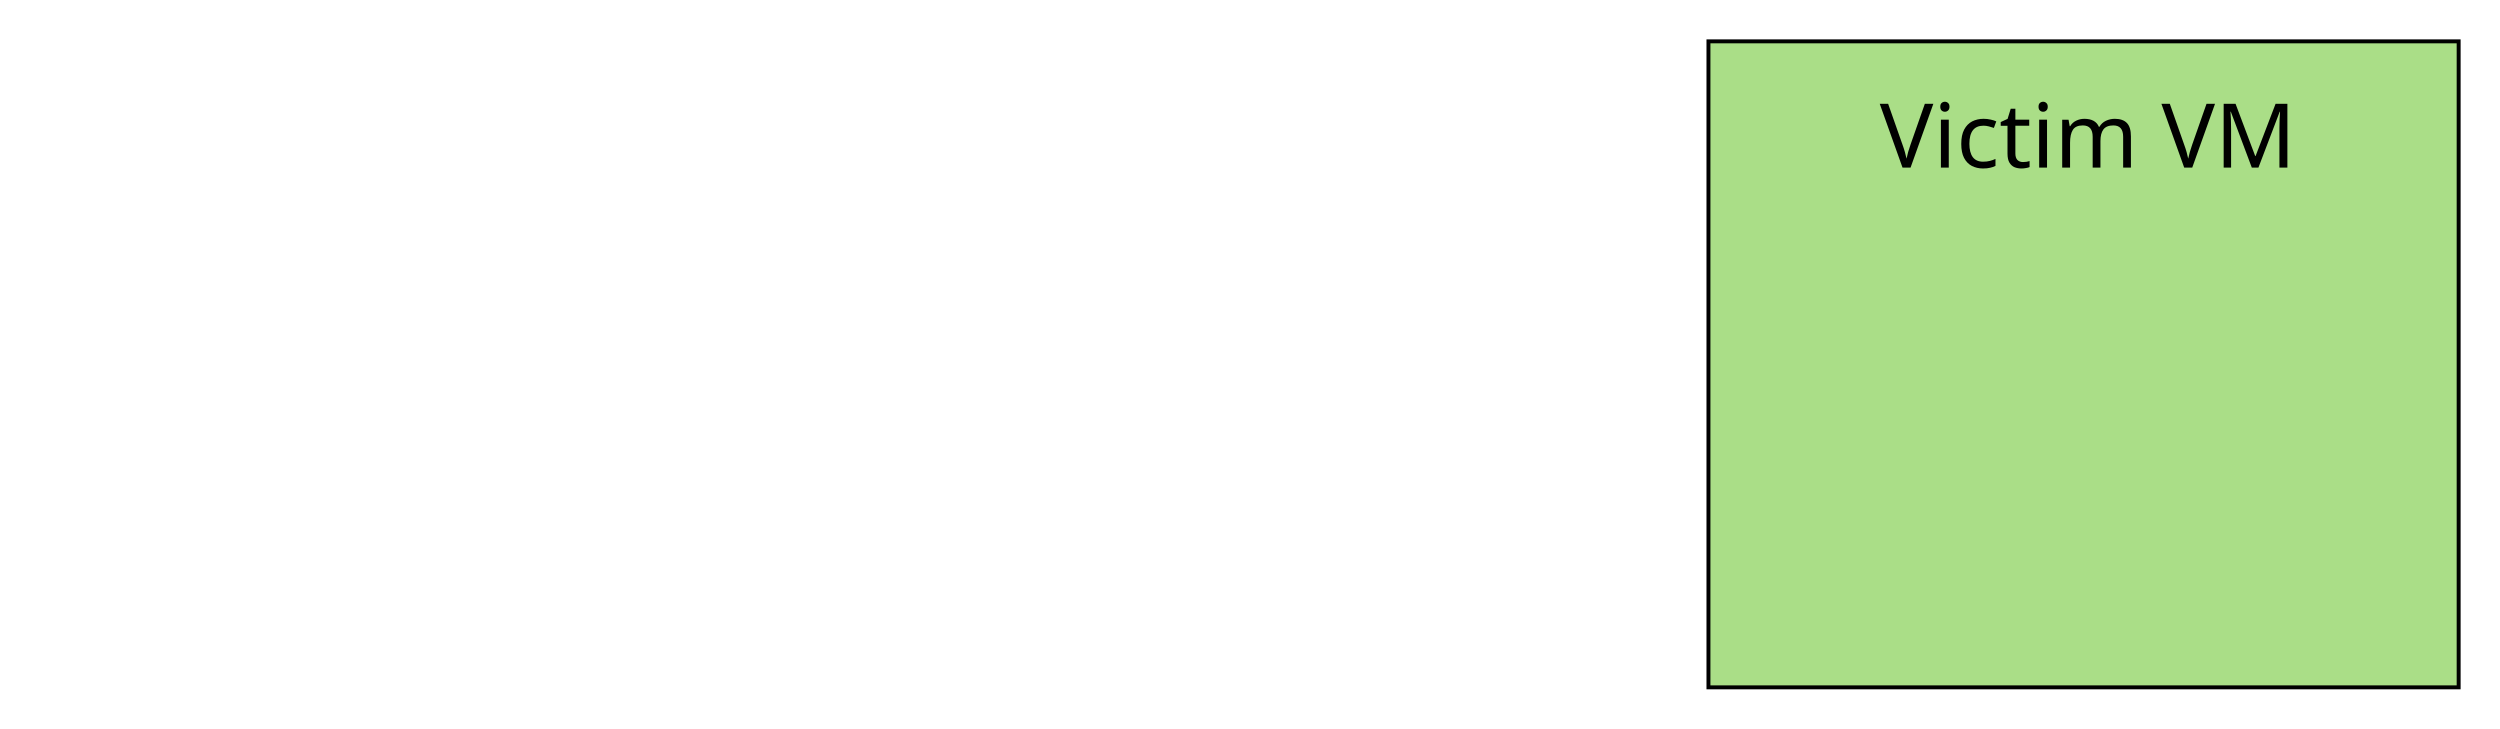 <?xml version="1.0" encoding="utf-8"?>
<svg height="92.521mm" id="svg8" version="1.1" viewBox="0 0 317.417 92.521" width="317.417mm" xmlns="http://www.w3.org/2000/svg" xmlns:cc="http://creativecommons.org/ns#" xmlns:dc="http://purl.org/dc/elements/1.1/" xmlns:rdf="http://www.w3.org/1999/02/22-rdf-syntax-ns#" xmlns:svg="http://www.w3.org/2000/svg">
<defs id="defs2"/>










<g id="g7398" style="display:inline" transform="translate(74.042,-180.625)">
<rect height="82.021" id="rect7354" style="fill:#aade87;fill-opacity:1;stroke:#000000;stroke-width:0.5;stroke-miterlimit:4;stroke-dasharray:none;stroke-dashoffset:0;stroke-opacity:1" width="95.25" x="142.875" y="185.875"/>
<g aria-label="Victim VM" id="g7372" style="font-style:normal;font-variant:normal;font-weight:normal;font-stretch:normal;font-size:11.345px;line-height:1.25;font-family:'Noto Sans';-inkscape-font-specification:'Noto Sans';text-align:start;letter-spacing:0px;word-spacing:0px;writing-mode:lr-tb;text-anchor:start;fill:#000000;fill-opacity:1;stroke:none;stroke-width:0.265">
<path d="m 171.429,193.804 -2.893,8.101 h -1.021 l -2.893,-8.101 h 1.066 l 1.827,5.196 q 0.182,0.499 0.306,0.942 0.125,0.431 0.204,0.828 0.079,-0.397 0.204,-0.84 0.125,-0.442 0.306,-0.953 l 1.815,-5.173 z" id="path7356" style="stroke-width:0.265"/>
<path d="m 172.899,193.543 q 0.227,0 0.397,0.159 0.182,0.147 0.182,0.476 0,0.318 -0.182,0.476 -0.17,0.159 -0.397,0.159 -0.25,0 -0.42,-0.159 -0.17,-0.159 -0.17,-0.476 0,-0.329 0.17,-0.476 0.17,-0.159 0.42,-0.159 z m 0.488,2.28 v 6.081 h -0.998 v -6.081 z" id="path7358" style="stroke-width:0.265"/>
<path d="m 177.753,202.018 q -0.806,0 -1.441,-0.329 -0.624,-0.329 -0.987,-1.021 -0.352,-0.692 -0.352,-1.77 0,-1.123 0.374,-1.827 0.374,-0.703 1.01,-1.032 0.647,-0.329 1.464,-0.329 0.465,0 0.896,0.102 0.431,0.091 0.703,0.227 l -0.306,0.828 q -0.272,-0.102 -0.635,-0.193 -0.363,-0.091 -0.681,-0.091 -1.793,0 -1.793,2.303 0,1.101 0.431,1.69 0.442,0.579 1.305,0.579 0.499,0 0.874,-0.102 0.386,-0.102 0.703,-0.25 v 0.885 q -0.306,0.159 -0.681,0.238 -0.363,0.091 -0.885,0.091 z" id="path7360" style="stroke-width:0.265"/>
<path d="m 182.796,201.201 q 0.227,0 0.465,-0.034 0.238,-0.045 0.386,-0.091 v 0.76 q -0.159,0.079 -0.454,0.125 -0.295,0.057 -0.567,0.057 -0.476,0 -0.885,-0.159 -0.397,-0.17 -0.647,-0.579 -0.25,-0.408 -0.25,-1.146 v -3.54 h -0.862 v -0.477 l 0.874,-0.397 0.397,-1.293 h 0.59 v 1.395 h 1.759 v 0.771 h -1.759 v 3.517 q 0,0.556 0.261,0.828 0.272,0.261 0.692,0.261 z" id="path7362" style="stroke-width:0.265"/>
<path d="m 185.375,193.543 q 0.227,0 0.397,0.159 0.182,0.147 0.182,0.476 0,0.318 -0.182,0.476 -0.17,0.159 -0.397,0.159 -0.25,0 -0.42,-0.159 -0.17,-0.159 -0.17,-0.476 0,-0.329 0.17,-0.476 0.17,-0.159 0.42,-0.159 z m 0.488,2.28 v 6.081 h -0.998 v -6.081 z" id="path7364" style="stroke-width:0.265"/>
<path d="m 194.46,195.71 q 1.032,0 1.543,0.533 0.511,0.522 0.511,1.702 v 3.96 h -0.987 v -3.914 q 0,-1.441 -1.237,-1.441 -0.885,0 -1.271,0.511 -0.374,0.511 -0.374,1.486 v 3.358 h -0.987 v -3.914 q 0,-1.441 -1.248,-1.441 -0.919,0 -1.271,0.567 -0.352,0.567 -0.352,1.634 v 3.154 h -0.998 v -6.081 h 0.806 l 0.147,0.828 h 0.057 q 0.284,-0.476 0.76,-0.703 0.488,-0.238 1.032,-0.238 1.43,0 1.861,1.021 h 0.057 q 0.306,-0.522 0.828,-0.771 0.533,-0.25 1.123,-0.25 z" id="path7366" style="stroke-width:0.265"/>
<path d="m 207.193,193.804 -2.893,8.101 h -1.021 l -2.893,-8.101 h 1.066 l 1.827,5.196 q 0.182,0.499 0.306,0.942 0.125,0.431 0.204,0.828 0.079,-0.397 0.204,-0.84 0.125,-0.442 0.306,-0.953 l 1.815,-5.173 z" id="path7368" style="stroke-width:0.265"/>
<path d="m 211.863,201.905 -2.666,-7.102 h -0.045 q 0.034,0.352 0.057,0.953 0.023,0.59 0.023,1.237 v 4.913 h -0.942 v -8.101 h 1.509 l 2.496,6.637 h 0.045 l 2.541,-6.637 h 1.498 v 8.101 h -1.01 v -4.981 q 0,-0.59 0.023,-1.169 0.034,-0.579 0.057,-0.942 h -0.045 l -2.7,7.091 z" id="path7370" style="stroke-width:0.265"/>
</g>
</g></svg>